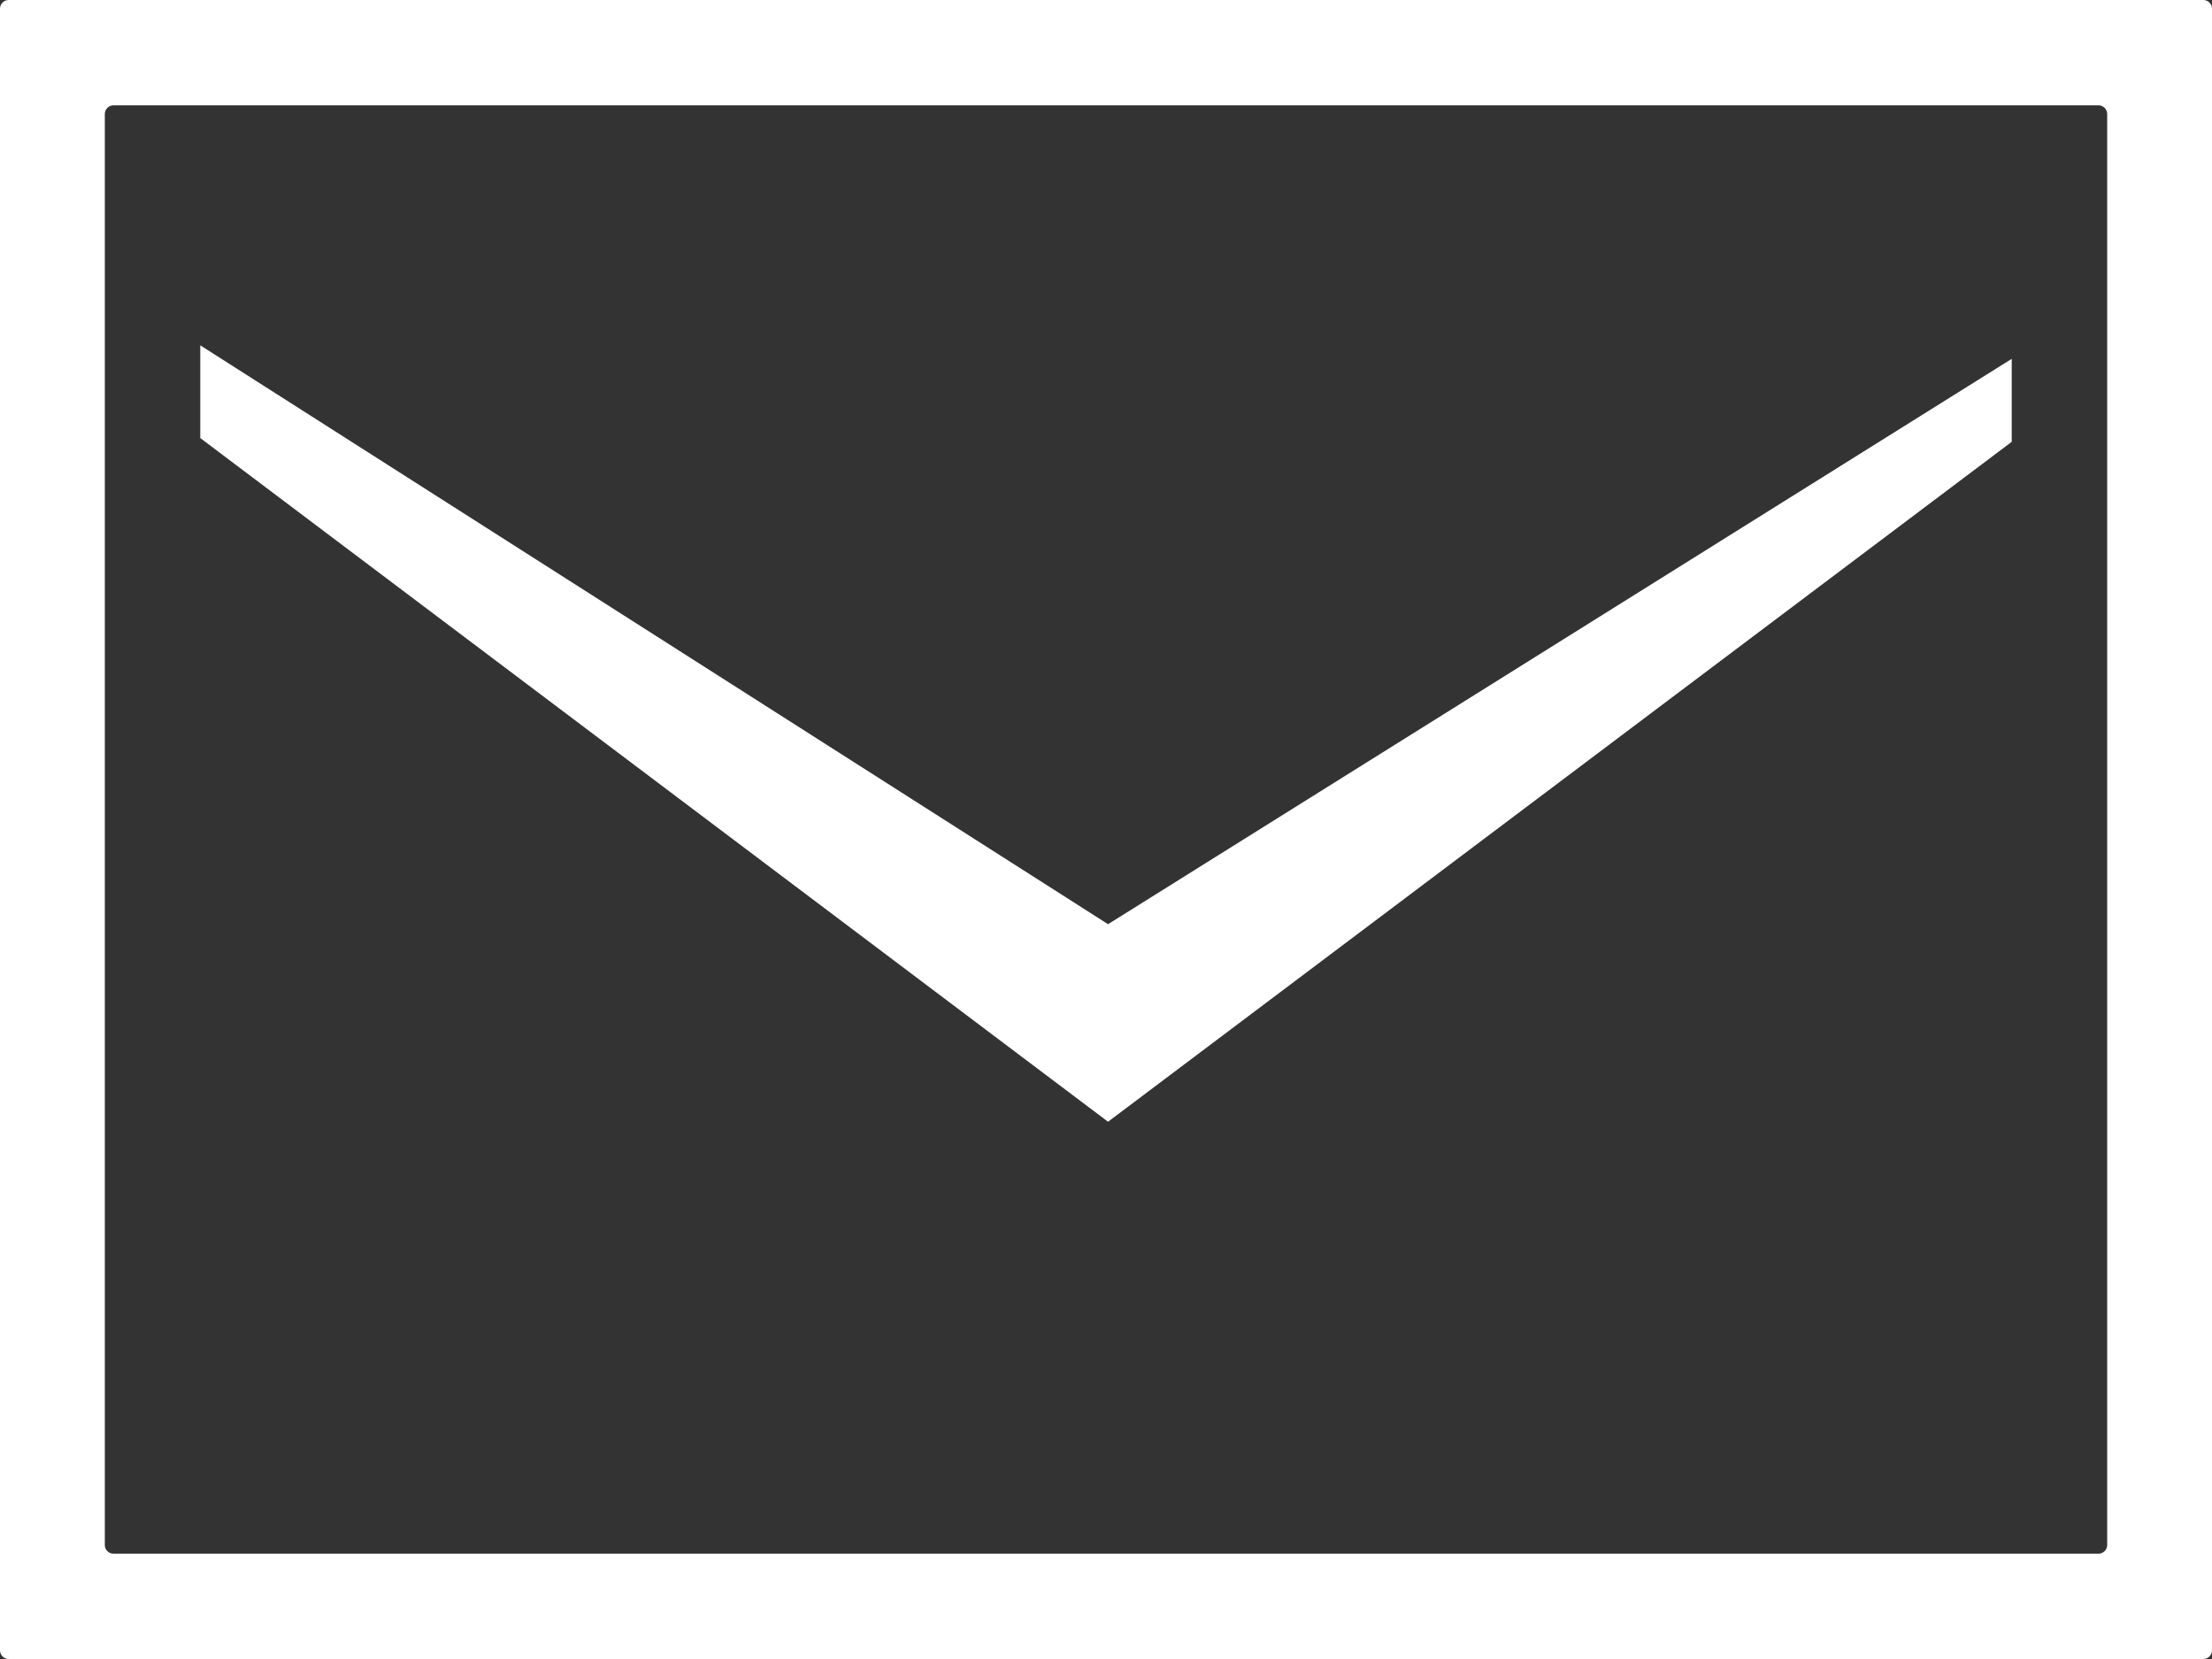 <?xml version="1.0" encoding="UTF-8"?><svg xmlns="http://www.w3.org/2000/svg" viewBox="0 0 260 195"><rect x="0" y="0" width="260" height="195" fill="#333333" stroke="none"/><defs><style>.d{fill:#fff;}</style></defs><g id="a"/><g id="b"><g id="c"><g><polygon class="d" points="236.46 42.18 236.46 51.93 130.24 131.85 23.54 51.49 23.54 40.59 130.24 108.63 236.46 42.18"/><path class="d" d="M1.02,0C.46,0,0,.46,0,1.02V193.98c0,.56,.46,1.02,1.02,1.02H258.98c.56,0,1.02-.46,1.02-1.02V1.02c0-.56-.46-1.02-1.02-1.02H1.02ZM13.34,182.62c-.56,0-1.02-.46-1.02-1.02V13.4c0-.56,.46-1.02,1.02-1.02H246.66c.56,0,1.02,.46,1.02,1.02V181.6c0,.56-.46,1.02-1.02,1.02H13.34Z"/></g></g></g></svg>